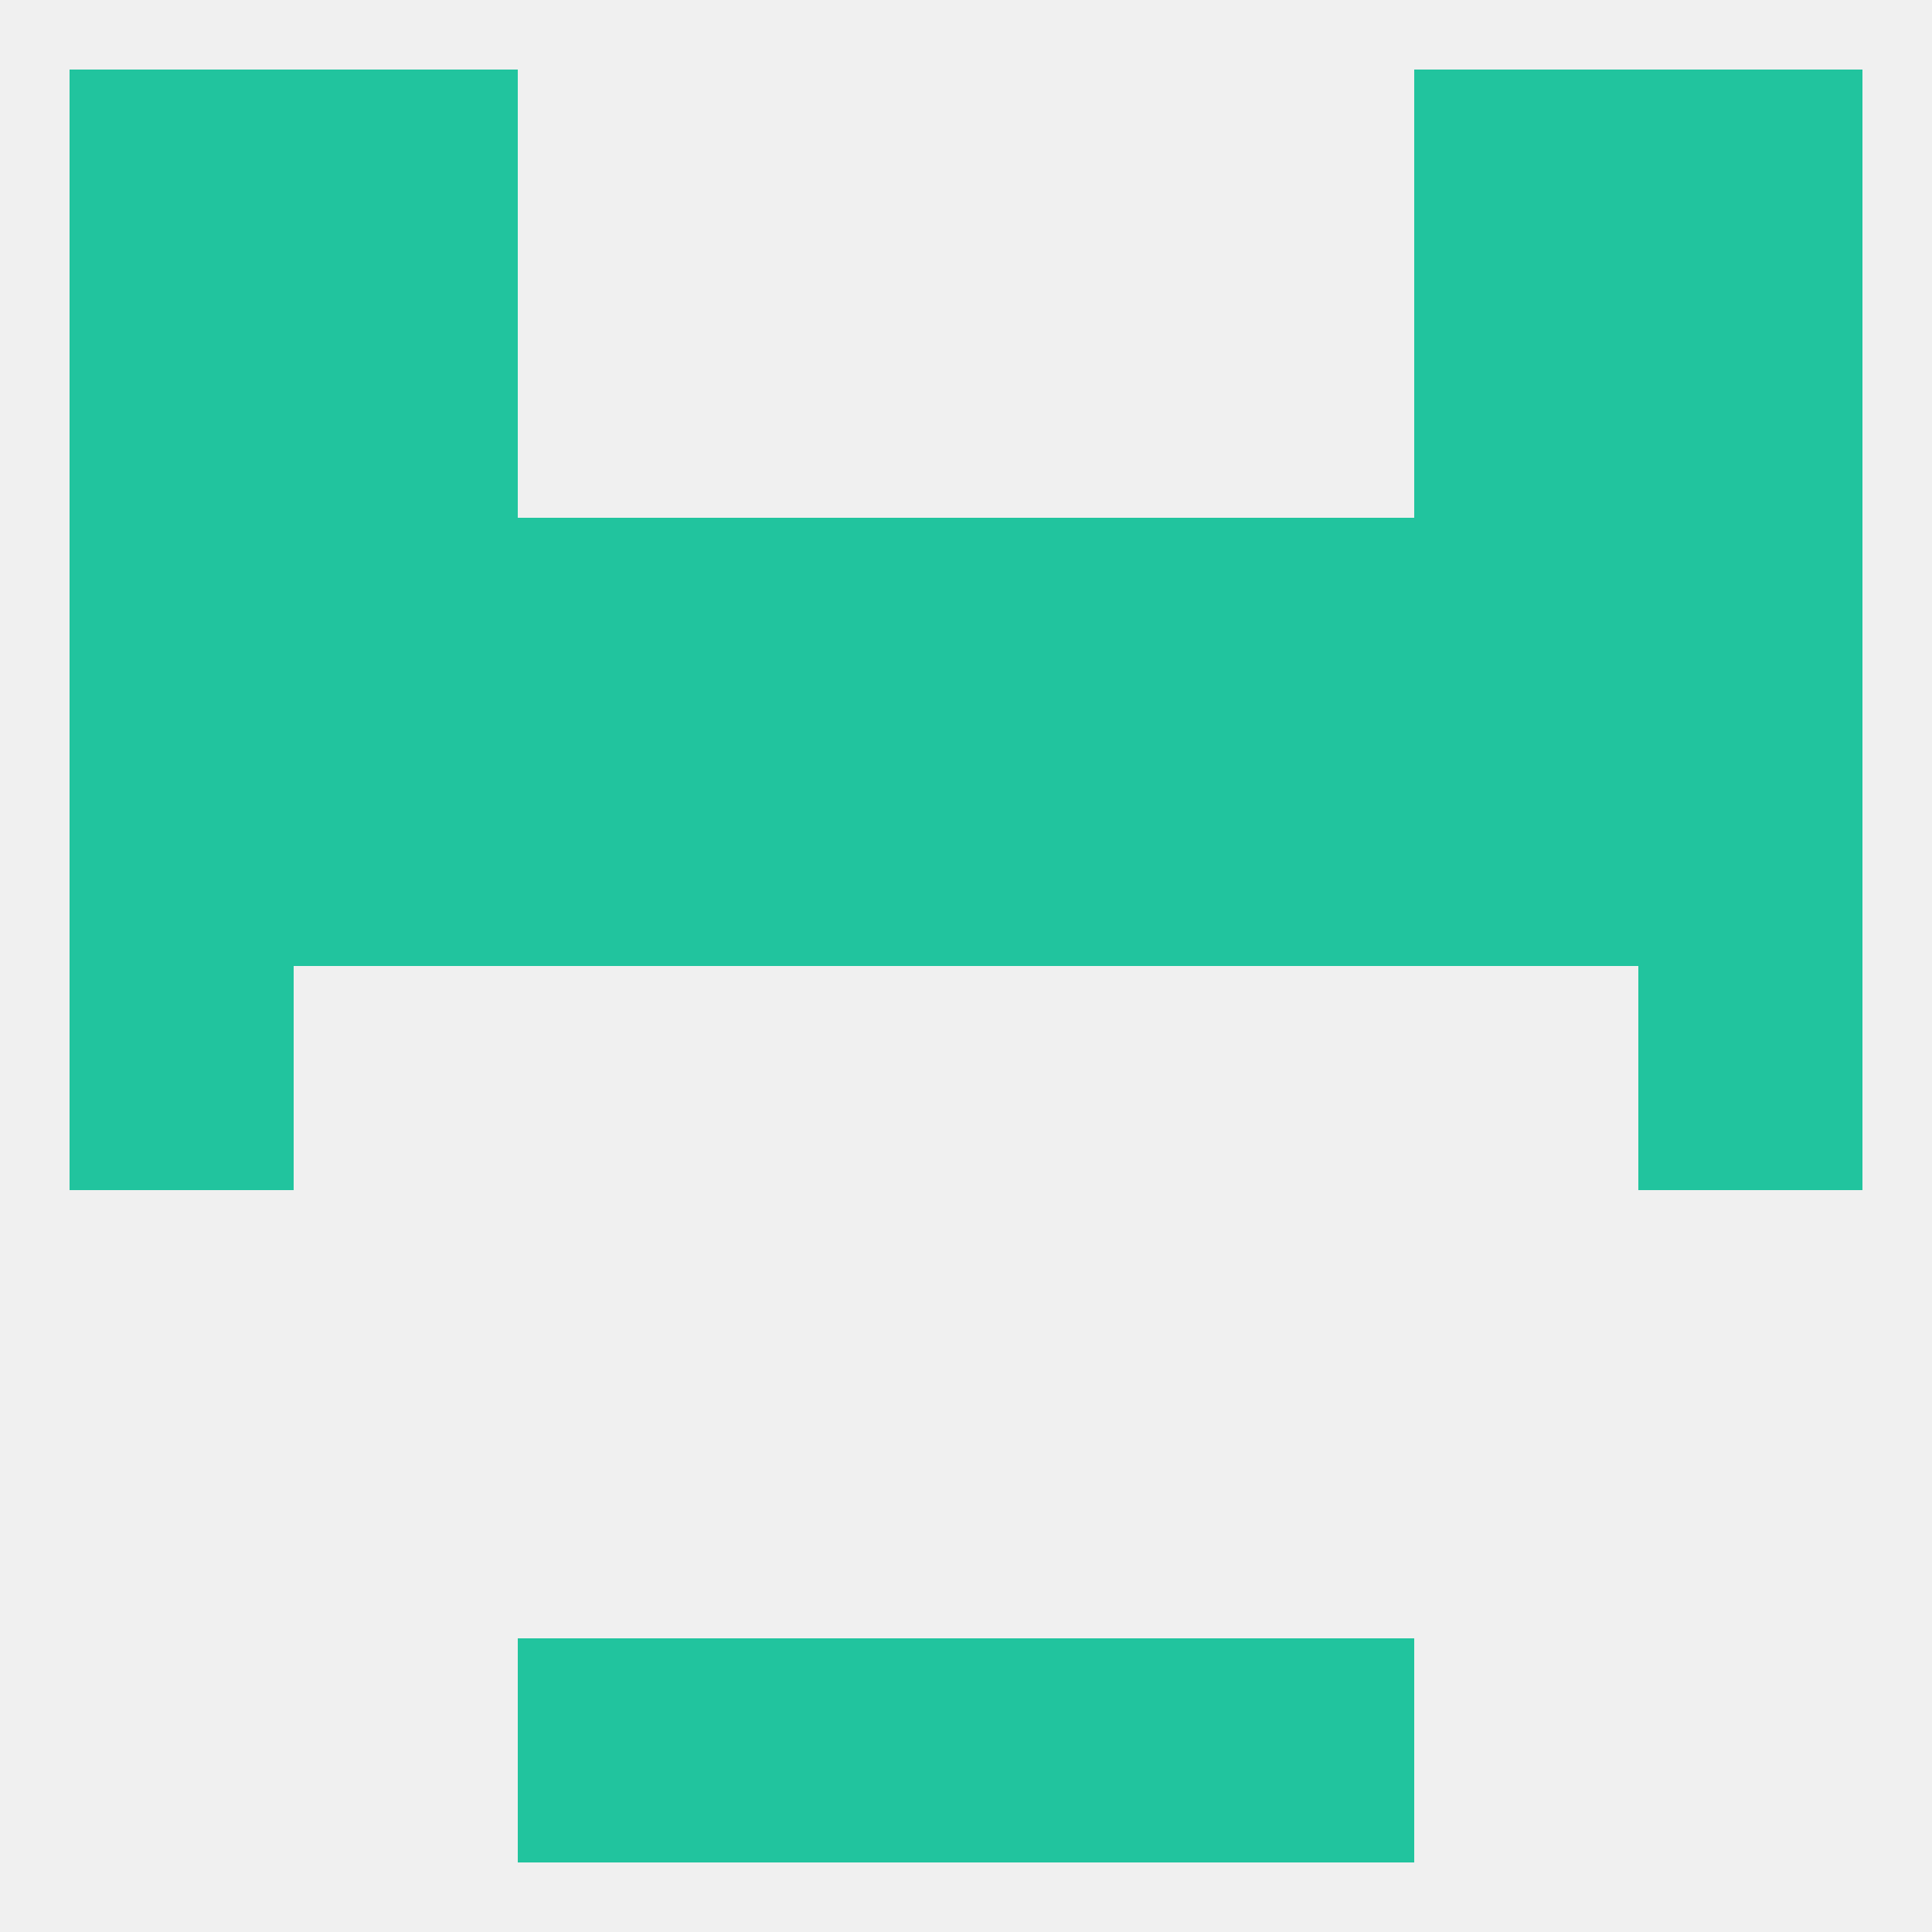 
<!--   <?xml version="1.0"?> -->
<svg version="1.1" baseprofile="full" xmlns="http://www.w3.org/2000/svg" xmlns:xlink="http://www.w3.org/1999/xlink" xmlns:ev="http://www.w3.org/2001/xml-events" width="250" height="250" viewBox="0 0 250 250" >
	<rect width="100%" height="100%" fill="rgba(240,240,240,255)"/>

	<rect x="9" y="125" width="29" height="29" fill="rgba(33,196,158,255)"/>
	<rect x="212" y="125" width="29" height="29" fill="rgba(33,196,158,255)"/>
	<rect x="96" y="96" width="29" height="29" fill="rgba(33,196,158,255)"/>
	<rect x="183" y="96" width="29" height="29" fill="rgba(33,196,158,255)"/>
	<rect x="67" y="96" width="29" height="29" fill="rgba(33,196,158,255)"/>
	<rect x="154" y="96" width="29" height="29" fill="rgba(33,196,158,255)"/>
	<rect x="9" y="96" width="29" height="29" fill="rgba(33,196,158,255)"/>
	<rect x="125" y="96" width="29" height="29" fill="rgba(33,196,158,255)"/>
	<rect x="38" y="96" width="29" height="29" fill="rgba(33,196,158,255)"/>
	<rect x="212" y="96" width="29" height="29" fill="rgba(33,196,158,255)"/>
	<rect x="38" y="67" width="29" height="29" fill="rgba(33,196,158,255)"/>
	<rect x="183" y="67" width="29" height="29" fill="rgba(33,196,158,255)"/>
	<rect x="9" y="67" width="29" height="29" fill="rgba(33,196,158,255)"/>
	<rect x="212" y="67" width="29" height="29" fill="rgba(33,196,158,255)"/>
	<rect x="67" y="67" width="29" height="29" fill="rgba(33,196,158,255)"/>
	<rect x="154" y="67" width="29" height="29" fill="rgba(33,196,158,255)"/>
	<rect x="96" y="67" width="29" height="29" fill="rgba(33,196,158,255)"/>
	<rect x="125" y="67" width="29" height="29" fill="rgba(33,196,158,255)"/>
	<rect x="9" y="38" width="29" height="29" fill="rgba(33,196,158,255)"/>
	<rect x="212" y="38" width="29" height="29" fill="rgba(33,196,158,255)"/>
	<rect x="38" y="38" width="29" height="29" fill="rgba(33,196,158,255)"/>
	<rect x="183" y="38" width="29" height="29" fill="rgba(33,196,158,255)"/>
	<rect x="38" y="9" width="29" height="29" fill="rgba(33,196,158,255)"/>
	<rect x="183" y="9" width="29" height="29" fill="rgba(33,196,158,255)"/>
	<rect x="9" y="9" width="29" height="29" fill="rgba(33,196,158,255)"/>
	<rect x="212" y="9" width="29" height="29" fill="rgba(33,196,158,255)"/>
	<rect x="96" y="212" width="29" height="29" fill="rgba(33,196,158,255)"/>
	<rect x="125" y="212" width="29" height="29" fill="rgba(33,196,158,255)"/>
	<rect x="67" y="212" width="29" height="29" fill="rgba(33,196,158,255)"/>
	<rect x="154" y="212" width="29" height="29" fill="rgba(33,196,158,255)"/>
</svg>